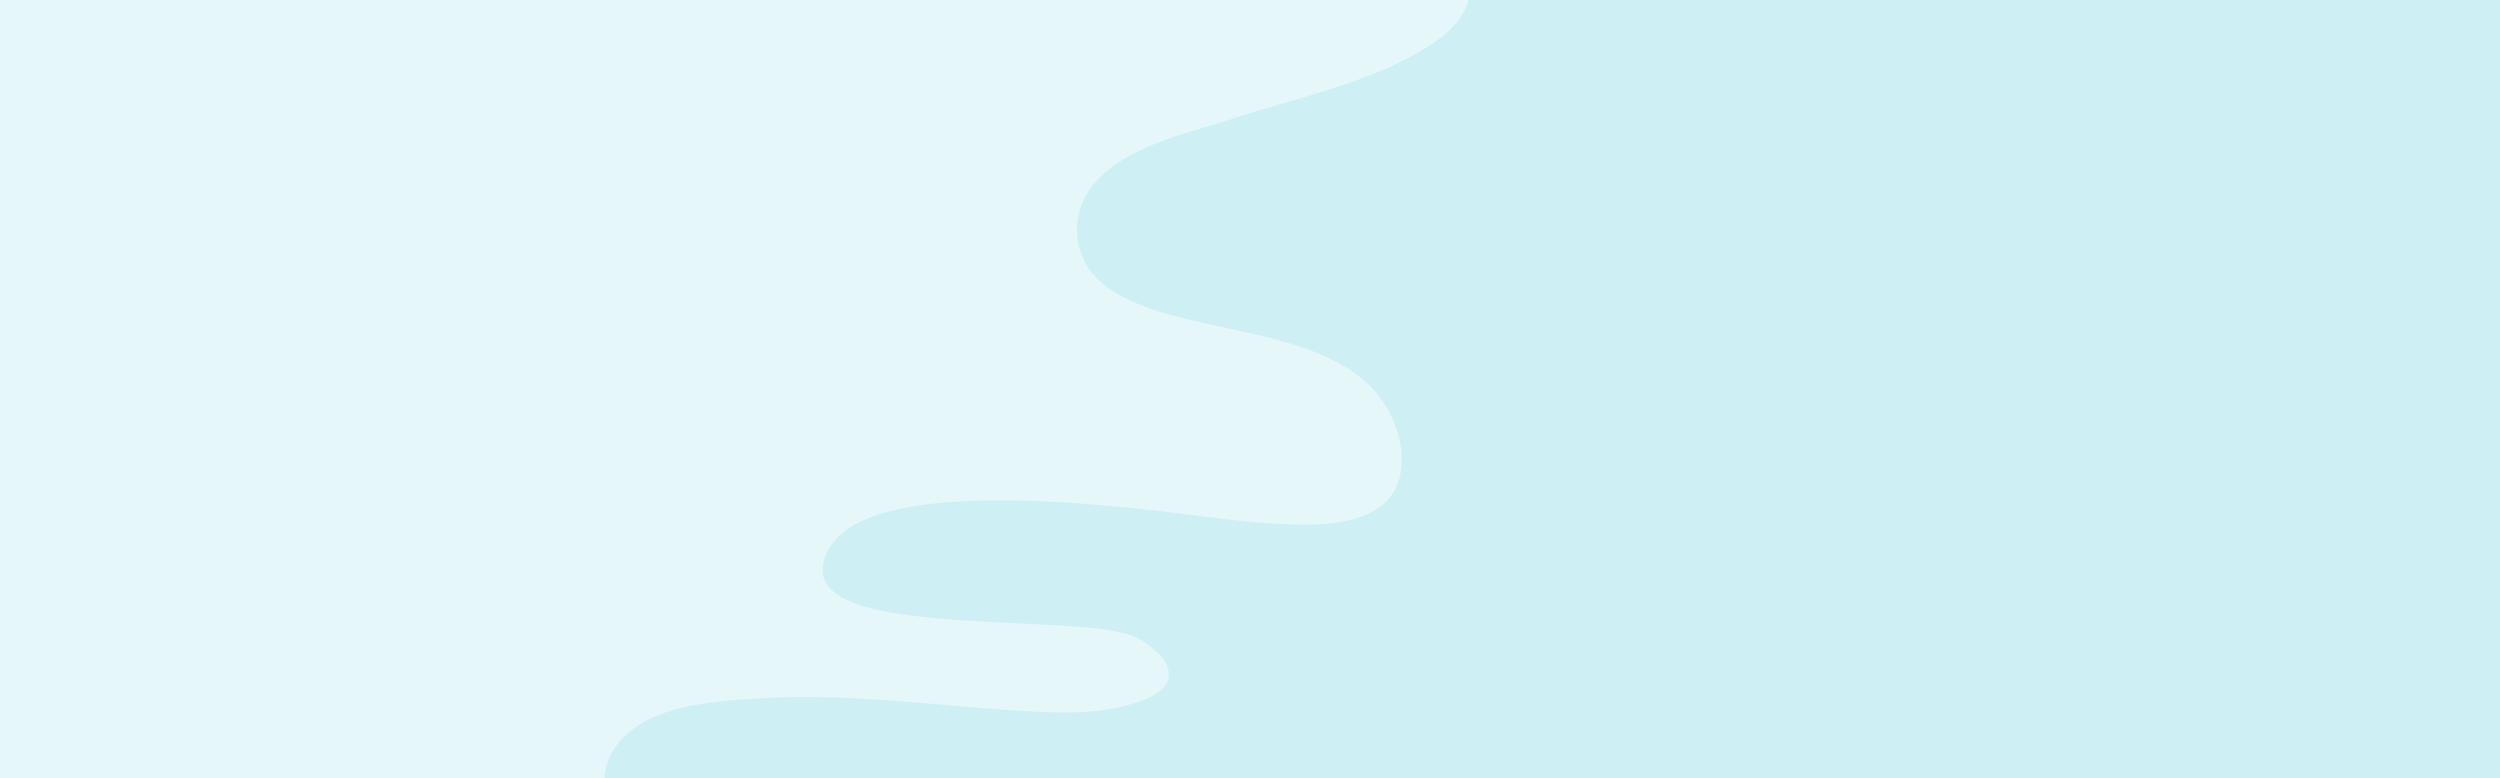 <?xml version="1.0" encoding="UTF-8"?>
<svg xmlns="http://www.w3.org/2000/svg" xmlns:xlink="http://www.w3.org/1999/xlink" width="1927.844" height="600" viewBox="0 0 1927.844 600">
  <defs>
    <clipPath id="clip-path">
      <rect id="Rectángulo_474" data-name="Rectángulo 474" width="1927.844" height="600" transform="translate(58.876 243.838)" fill="none"></rect>
    </clipPath>
    <clipPath id="clip-path-2">
      <rect id="Rectángulo_471" data-name="Rectángulo 471" width="1510.543" height="1751.69" transform="translate(524.847)" fill="none"></rect>
    </clipPath>
    <clipPath id="clip-path-3">
      <rect id="Rectángulo_473" data-name="Rectángulo 473" width="2047.73" height="697.373" transform="translate(0 202.63)" fill="none"></rect>
    </clipPath>
  </defs>
  <g id="Grupo_775" data-name="Grupo 775" transform="translate(-58.876 -243.838)" clip-path="url(#clip-path)">
    <g id="Grupo_771" data-name="Grupo 771" opacity="0.11">
      <g id="Grupo_770" data-name="Grupo 770">
        <g id="Grupo_769" data-name="Grupo 769" clip-path="url(#clip-path-2)">
          <path id="Trazado_1654" data-name="Trazado 1654" d="M2035.391,0H1098.108c-.16.091-.323.178-.483.268-25.537,14.472-47.5,35.791-61.668,61.579-9.205,16.757-9.087,34.771,2.883,50.049,12.426,15.859,31.321,26.252,48.818,35.5,19.08,10.09,38.884,18.84,57.589,29.637,16.021,9.246,31.141,20.828,40.6,37.083,6.813,11.711,8.72,25.185,2.525,37.573-6.661,13.317-19.577,22.847-32.029,30.34-33.432,20.121-72.2,31.048-109.394,41.893-14.512,4.233-28.916,8.693-43.331,13.225-22.317,7.014-45.083,12.841-66.256,23.017-21.338,10.256-42.317,26.068-47.056,50.662a53.626,53.626,0,0,0,8.173,40.01c7.29,10.649,18.213,18.155,29.709,23.666,21.192,10.159,44.958,15.4,67.806,20.388,23.429,5.111,47.1,9.751,69.75,17.78,20.63,7.31,41.008,17.809,55.148,34.976,13.756,16.7,22.288,41.558,17.565,63.145-9.112,41.653-67.783,38.653-100.007,36.6-30.5-1.939-60.77-6.754-91.131-10.083-43.143-4.73-86.624-8.338-130.061-7.453-19.831.4-39.768,1.719-59.285,5.4-15.707,2.964-32.026,7.423-45.358,16.574-10.307,7.074-18.764,18.079-19.377,31.005-.577,12.143,9.858,19.69,19.834,24.138,15.116,6.739,32.088,9.38,48.379,11.491,20.115,2.608,40.39,3.872,60.636,4.955,20.081,1.074,40.182,1.833,60.244,3.254,15.088,1.069,30.645,2.076,45.3,6.078a41.129,41.129,0,0,1,13.242,5.86c7.485,5.294,17.013,12.642,19.057,22.218,3.533,16.567-20.656,23.92-32.333,26.978-24.866,6.513-49.8,5.971-75.269,4.537-39.418-2.22-78.683-6.508-118.078-9.07-40.385-2.627-80.55-2.812-120.811,1.6-24.679,2.7-51.922,8.118-71.181,25.017-12.866,11.289-19.3,27.33-16.924,44.327a53.055,53.055,0,0,0,16.924,46.57c19.259,17.755,46.5,23.445,71.181,26.283,40.261,4.631,80.426,4.438,120.811,1.678,39.395-2.693,78.66-7.2,118.078-9.53,25.465-1.506,50.4-2.076,75.269,4.767,11.676,3.213,35.866,10.938,32.332,28.344-2.043,10.06-11.571,17.781-19.057,23.343a40.172,40.172,0,0,1-13.241,6.156c-14.656,4.2-30.213,5.263-45.3,6.386-20.062,1.492-40.163,2.29-60.244,3.418-20.246,1.138-40.521,2.467-60.636,5.206-16.291,2.218-33.263,4.993-48.379,12.073-9.976,4.673-20.411,12.6-19.834,25.359.613,13.581,9.07,25.143,19.377,32.575,13.332,9.614,29.651,14.3,45.358,17.413,19.517,3.869,39.454,5.251,59.285,5.675,43.437.93,86.918-2.861,130.061-7.831,30.361-3.5,60.634-8.556,91.131-10.593,32.224-2.153,90.9-5.3,100.007,38.457,4.723,22.679-3.809,48.8-17.565,66.341-14.14,18.037-34.518,29.067-55.148,36.747-22.653,8.435-46.321,13.311-69.75,18.68-22.848,5.239-46.614,10.747-67.806,21.42-11.5,5.791-22.419,13.676-29.709,24.864a58.667,58.667,0,0,0-8.173,42.036c4.739,25.839,25.718,42.452,47.056,53.226,21.173,10.692,43.939,16.813,66.256,24.183,14.415,4.76,28.819,9.447,43.331,13.894,37.189,11.394,75.962,22.874,109.394,44.013,12.452,7.873,25.368,17.885,32.029,31.876,6.195,13.016,4.288,27.172-2.525,39.475-9.457,17.079-24.577,29.247-40.6,38.961-18.7,11.344-38.509,20.536-57.589,31.137-17.5,9.722-36.392,20.64-48.818,37.3-11.97,16.051-12.088,34.977-2.883,52.583a165.1,165.1,0,0,0,61.668,64.7c.16.1.323.186.483.282h937.283V0Z" fill="#10b6cb"></path>
        </g>
      </g>
    </g>
    <g id="Grupo_774" data-name="Grupo 774" opacity="0.11">
      <g id="Grupo_773" data-name="Grupo 773">
        <g id="Grupo_772" data-name="Grupo 772" clip-path="url(#clip-path-3)">
          <rect id="Rectángulo_472" data-name="Rectángulo 472" width="2047.726" height="697.369" transform="translate(0 202.634)" fill="#10b6cb"></rect>
        </g>
      </g>
    </g>
  </g>
</svg>
